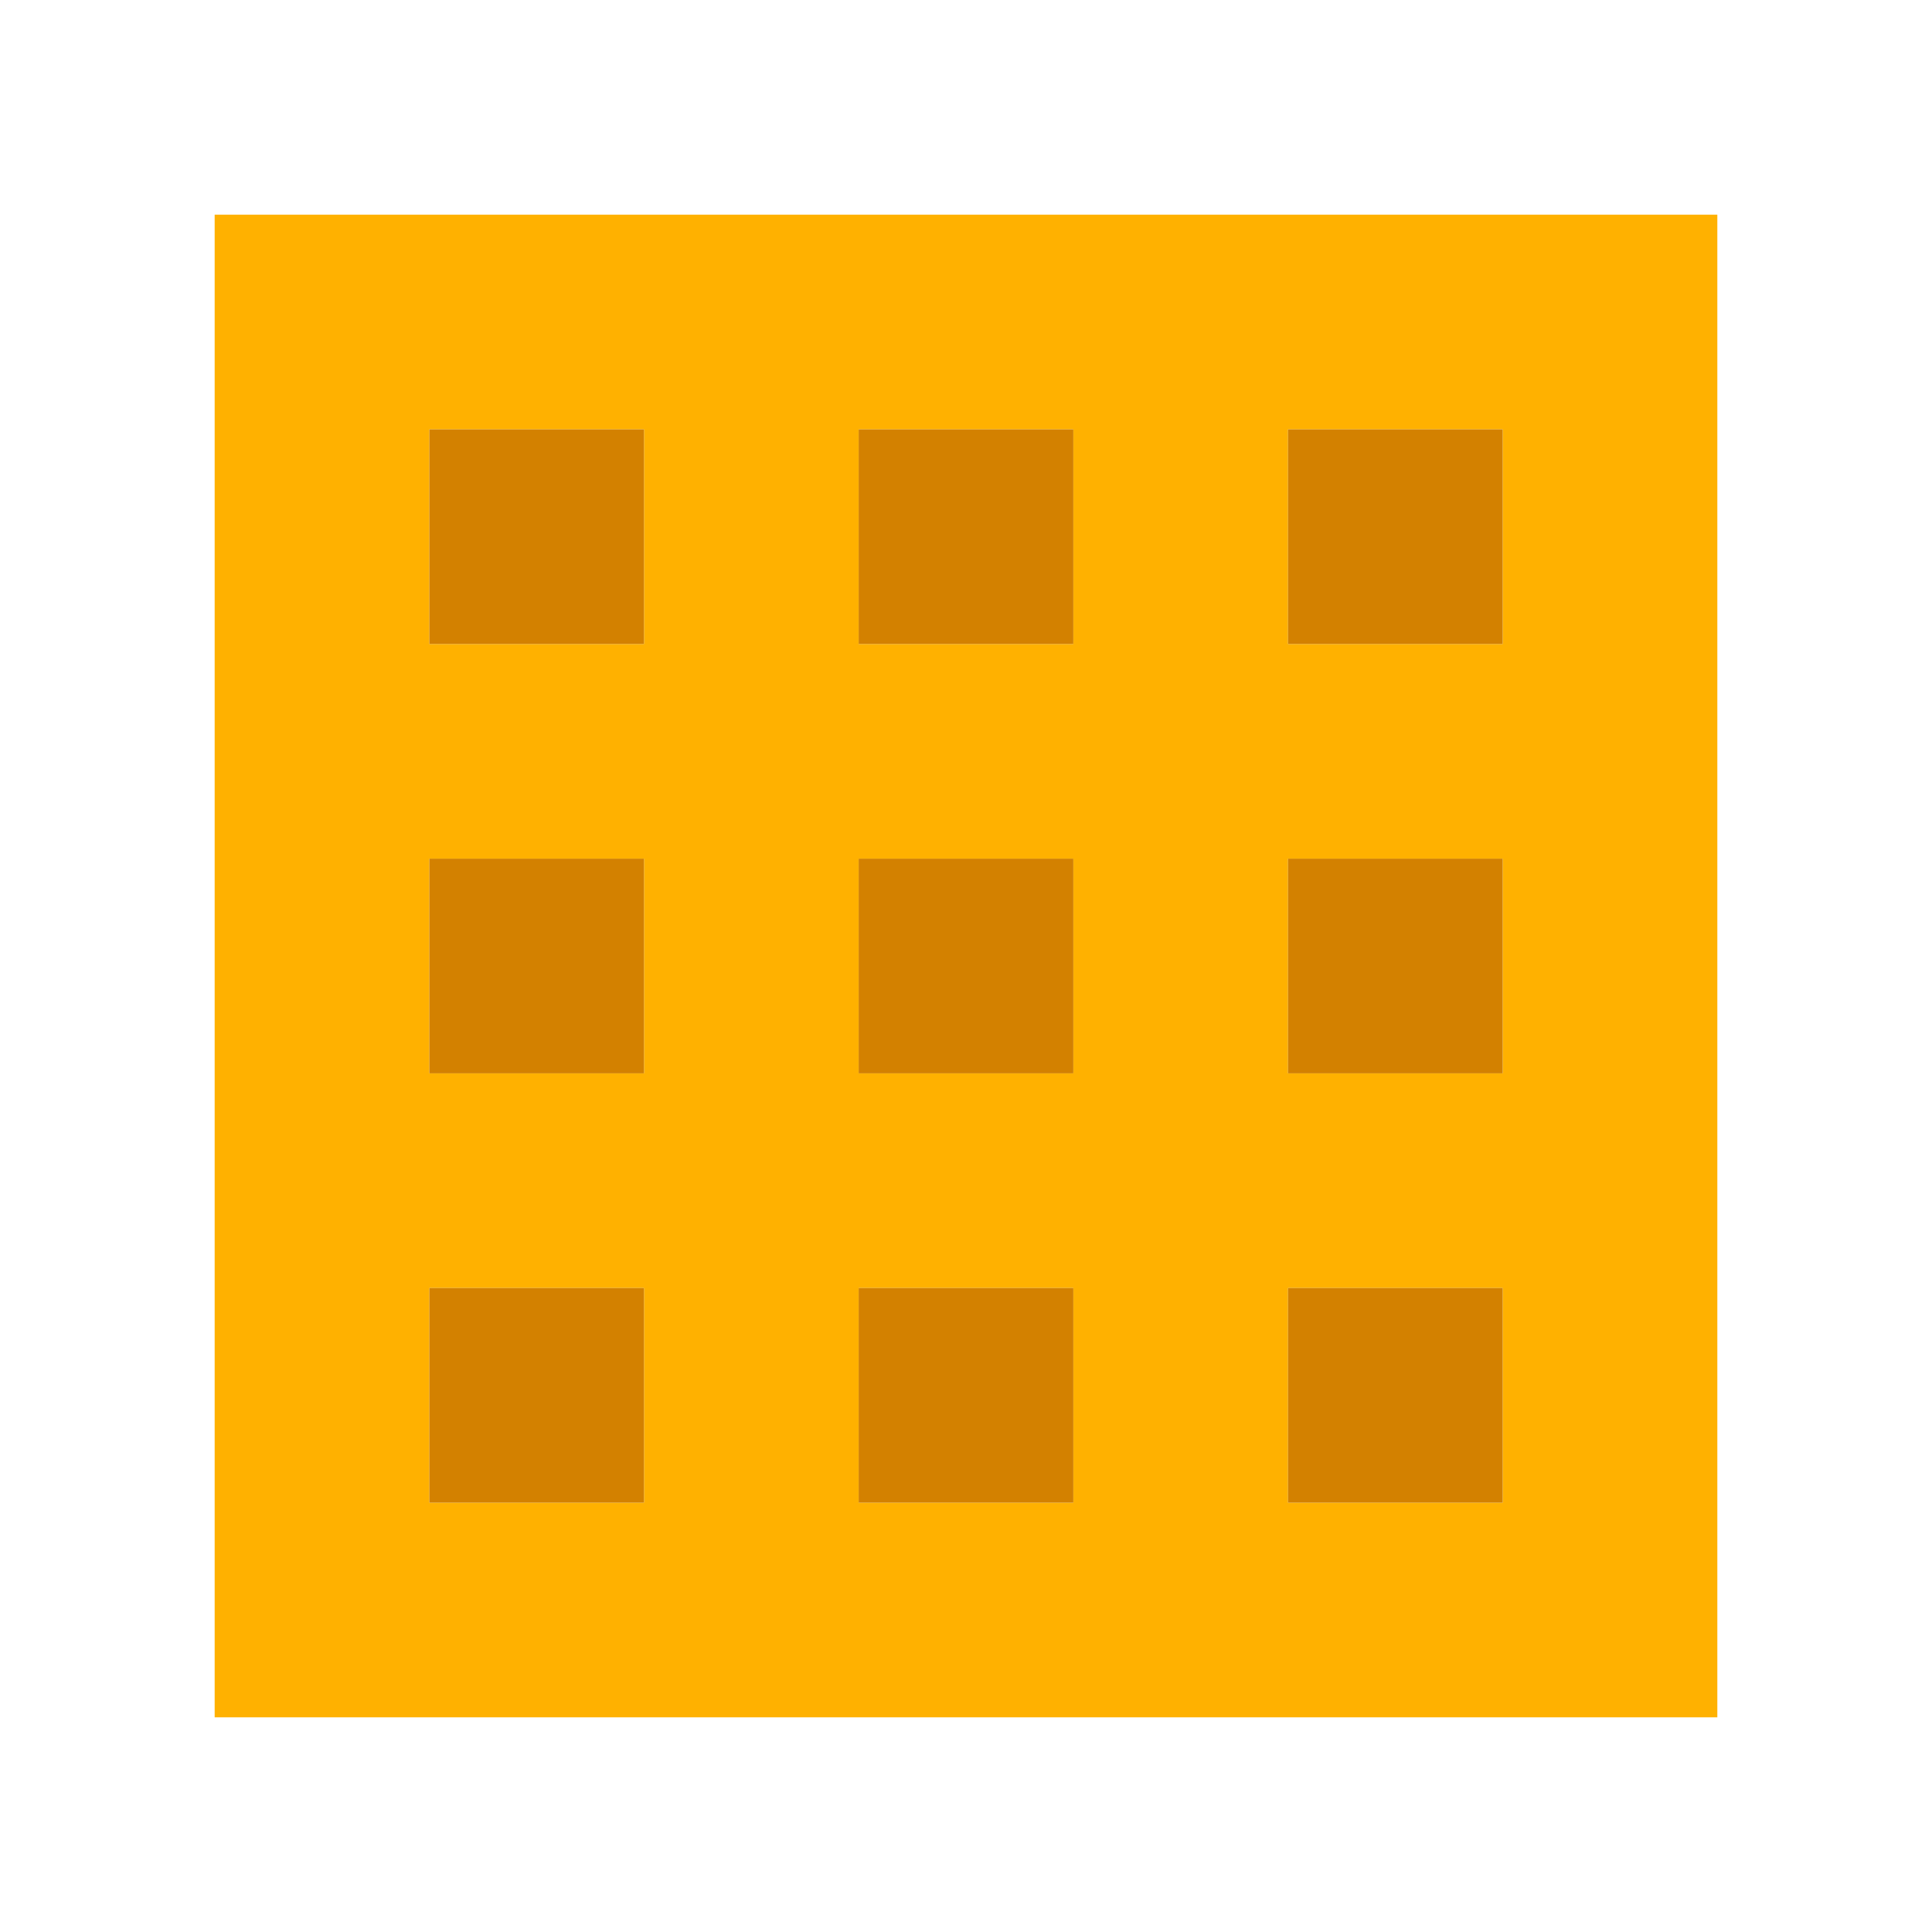 <svg xmlns="http://www.w3.org/2000/svg" viewBox="0 0 9 9" class="pixelicon-waffle">
	<path fill="#FFB100" d="M1,1V8H8V1z M3,4V5H2V4z M3,6V7H2V6z M3,2V3H2V2z M5,4V5H4V4z M4,2H5V3H4z M4,6H5V7H4z M7,4V5H6V4z M6,6H7V7H6z M6,2H7V3H6z"/>
	<rect fill="#D38100" x="2" y="2" width="1" height="1"/>
	<rect fill="#D38100" x="4" y="2" width="1" height="1"/>
	<rect fill="#D38100" x="6" y="2" width="1" height="1"/>
	<rect fill="#D38100" x="2" y="4" width="1" height="1"/>
	<rect fill="#D38100" x="4" y="4" width="1" height="1"/>
	<rect fill="#D38100" x="6" y="4" width="1" height="1"/>
	<rect fill="#D38100" x="2" y="6" width="1" height="1"/>
	<rect fill="#D38100" x="4" y="6" width="1" height="1"/>
	<rect fill="#D38100" x="6" y="6" width="1" height="1"/>
</svg>